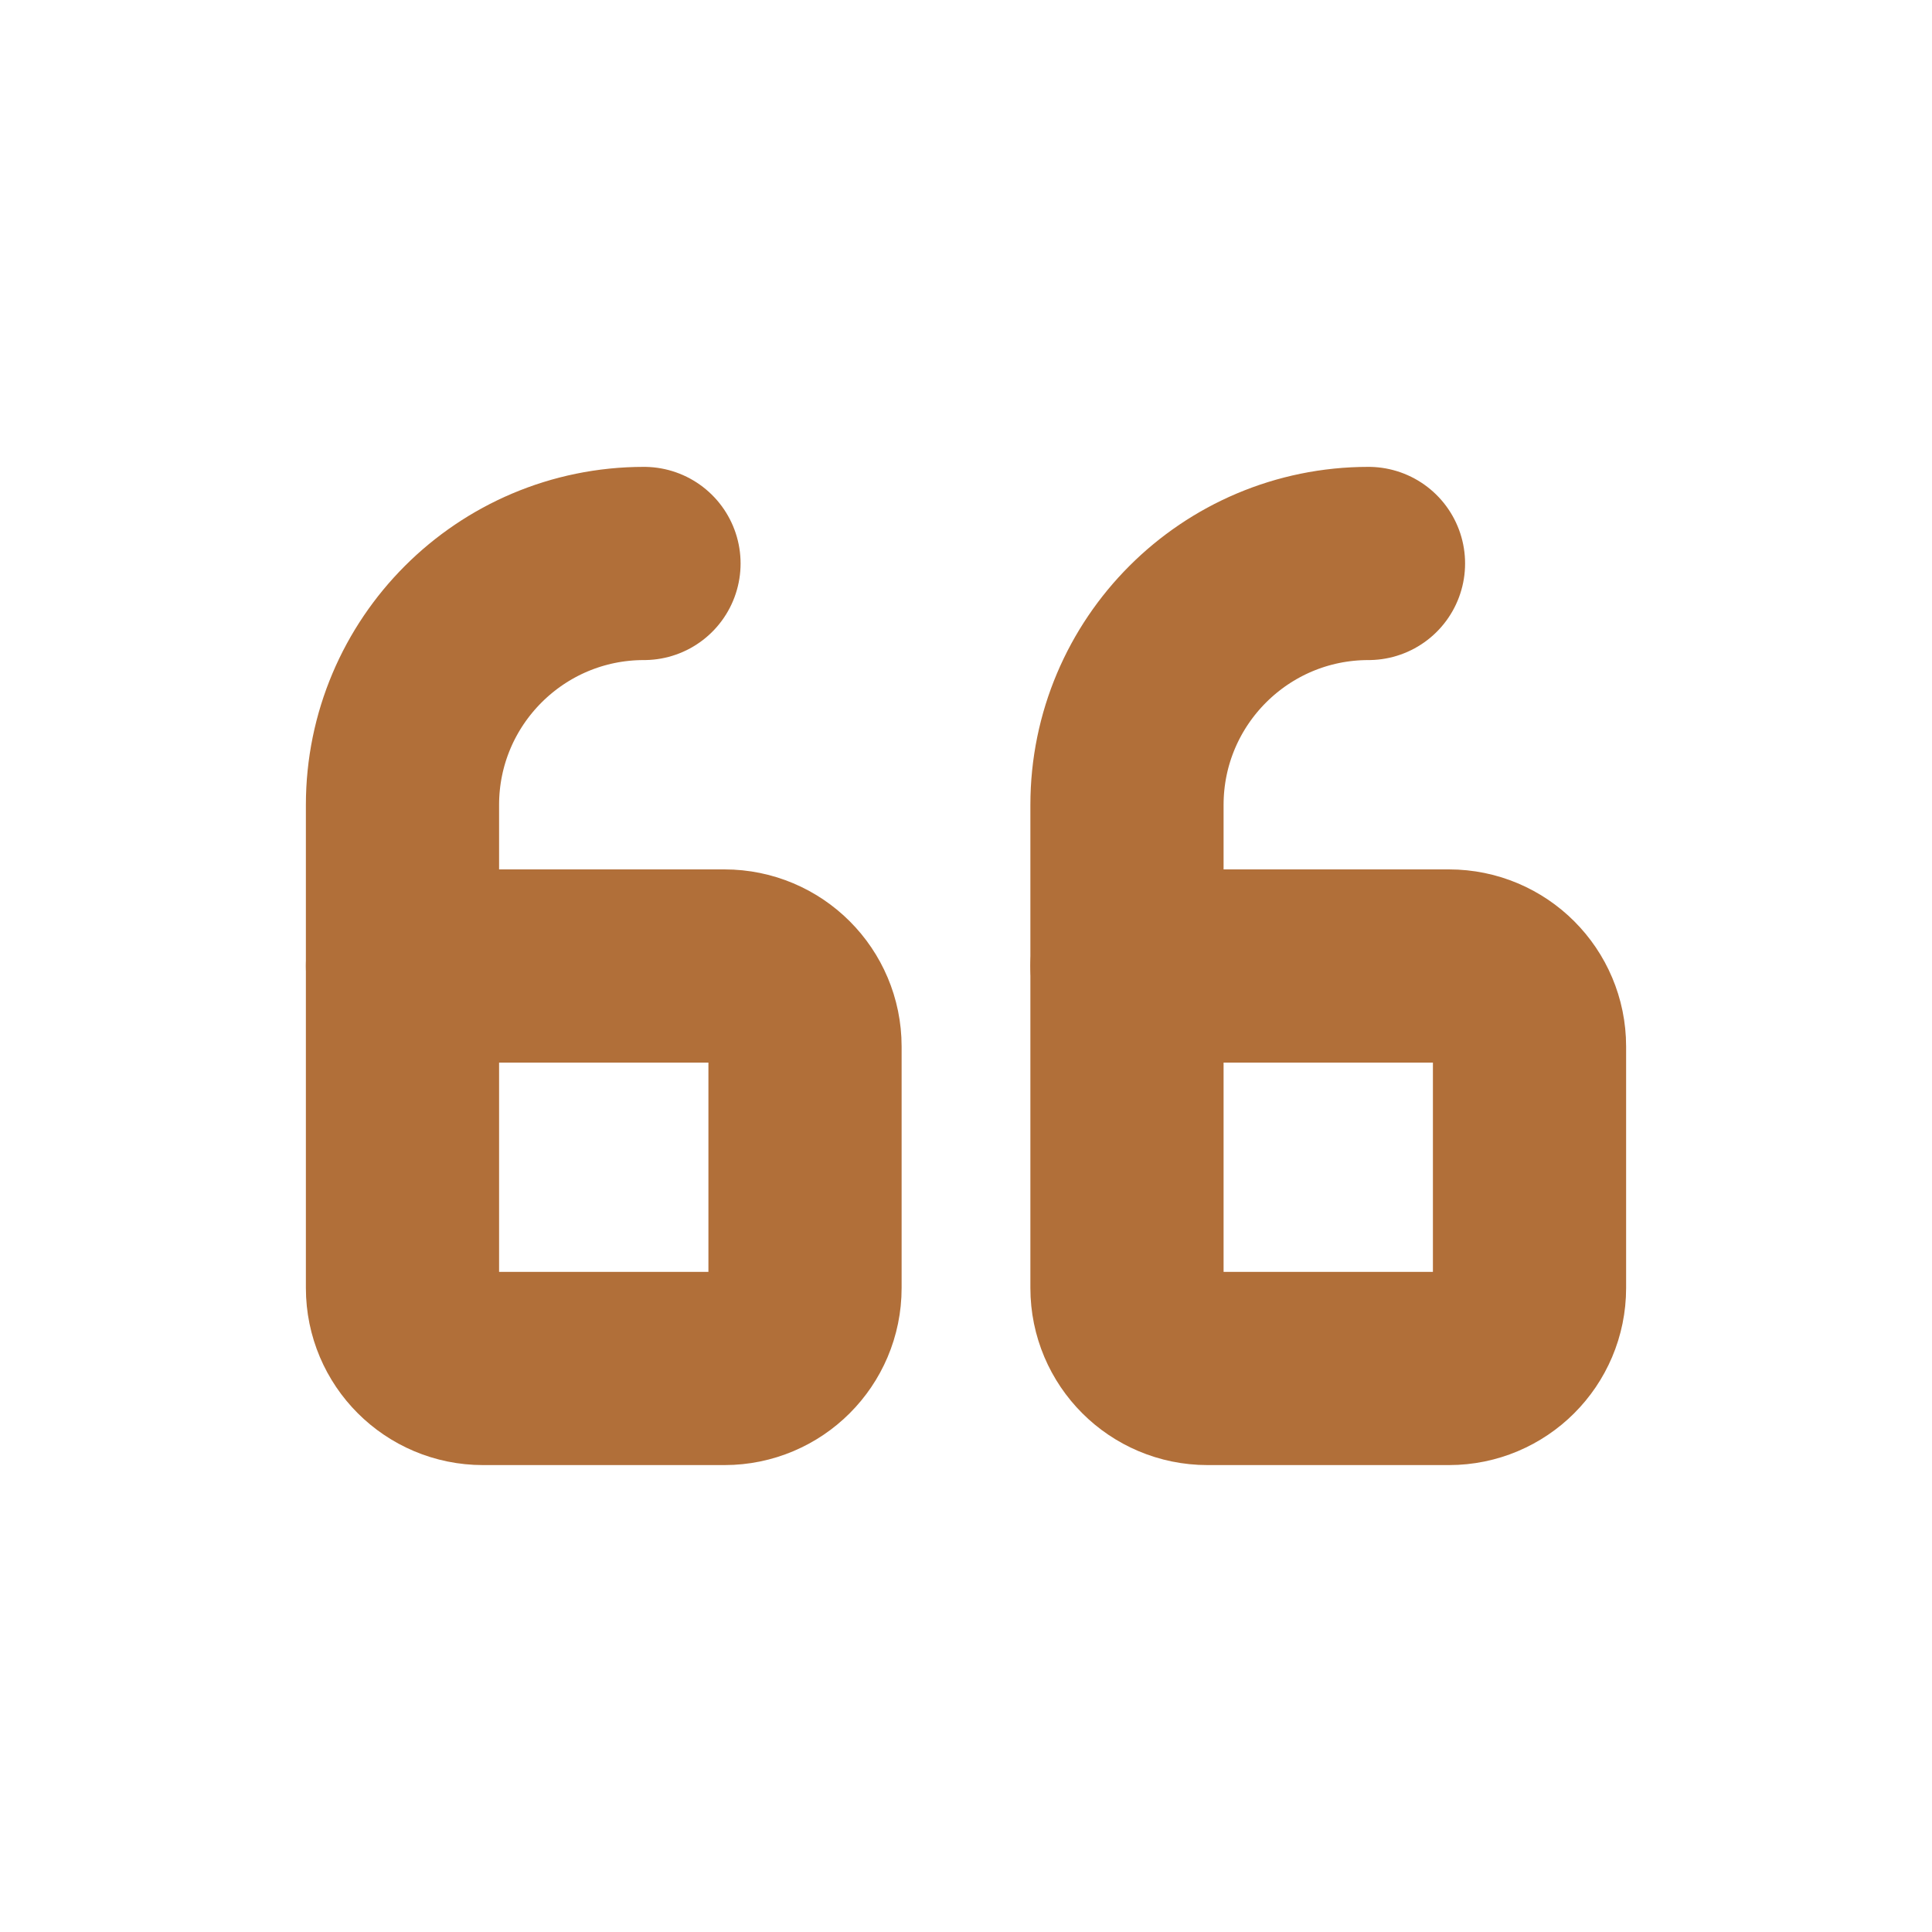 <?xml version="1.0" encoding="UTF-8"?> <svg xmlns="http://www.w3.org/2000/svg" width="40" height="40" viewBox="0 0 40 40" fill="none"><path d="M31.667 26.667C31.667 27.587 30.92 28.333 30 28.333L25 28.333C24.079 28.333 23.333 27.587 23.333 26.667L23.333 20L30 20C30.92 20 31.667 20.746 31.667 21.667L31.667 26.667Z" stroke="#B16F39" stroke-width="4" stroke-linecap="round" stroke-linejoin="round"></path><path d="M16.667 26.667C16.667 27.587 15.92 28.333 15 28.333L10 28.333C9.079 28.333 8.333 27.587 8.333 26.667L8.333 20L15 20C15.92 20 16.667 20.746 16.667 21.667L16.667 26.667Z" stroke="#B16F39" stroke-width="4" stroke-linecap="round" stroke-linejoin="round"></path><path d="M28.333 11.666C25.572 11.666 23.333 13.905 23.333 16.666L23.333 20" stroke="#B16F39" stroke-width="4" stroke-linecap="round" stroke-linejoin="round"></path><path d="M13.333 11.666C10.572 11.666 8.333 13.905 8.333 16.666L8.333 20" stroke="#B16F39" stroke-width="4" stroke-linecap="round" stroke-linejoin="round"></path></svg> 
